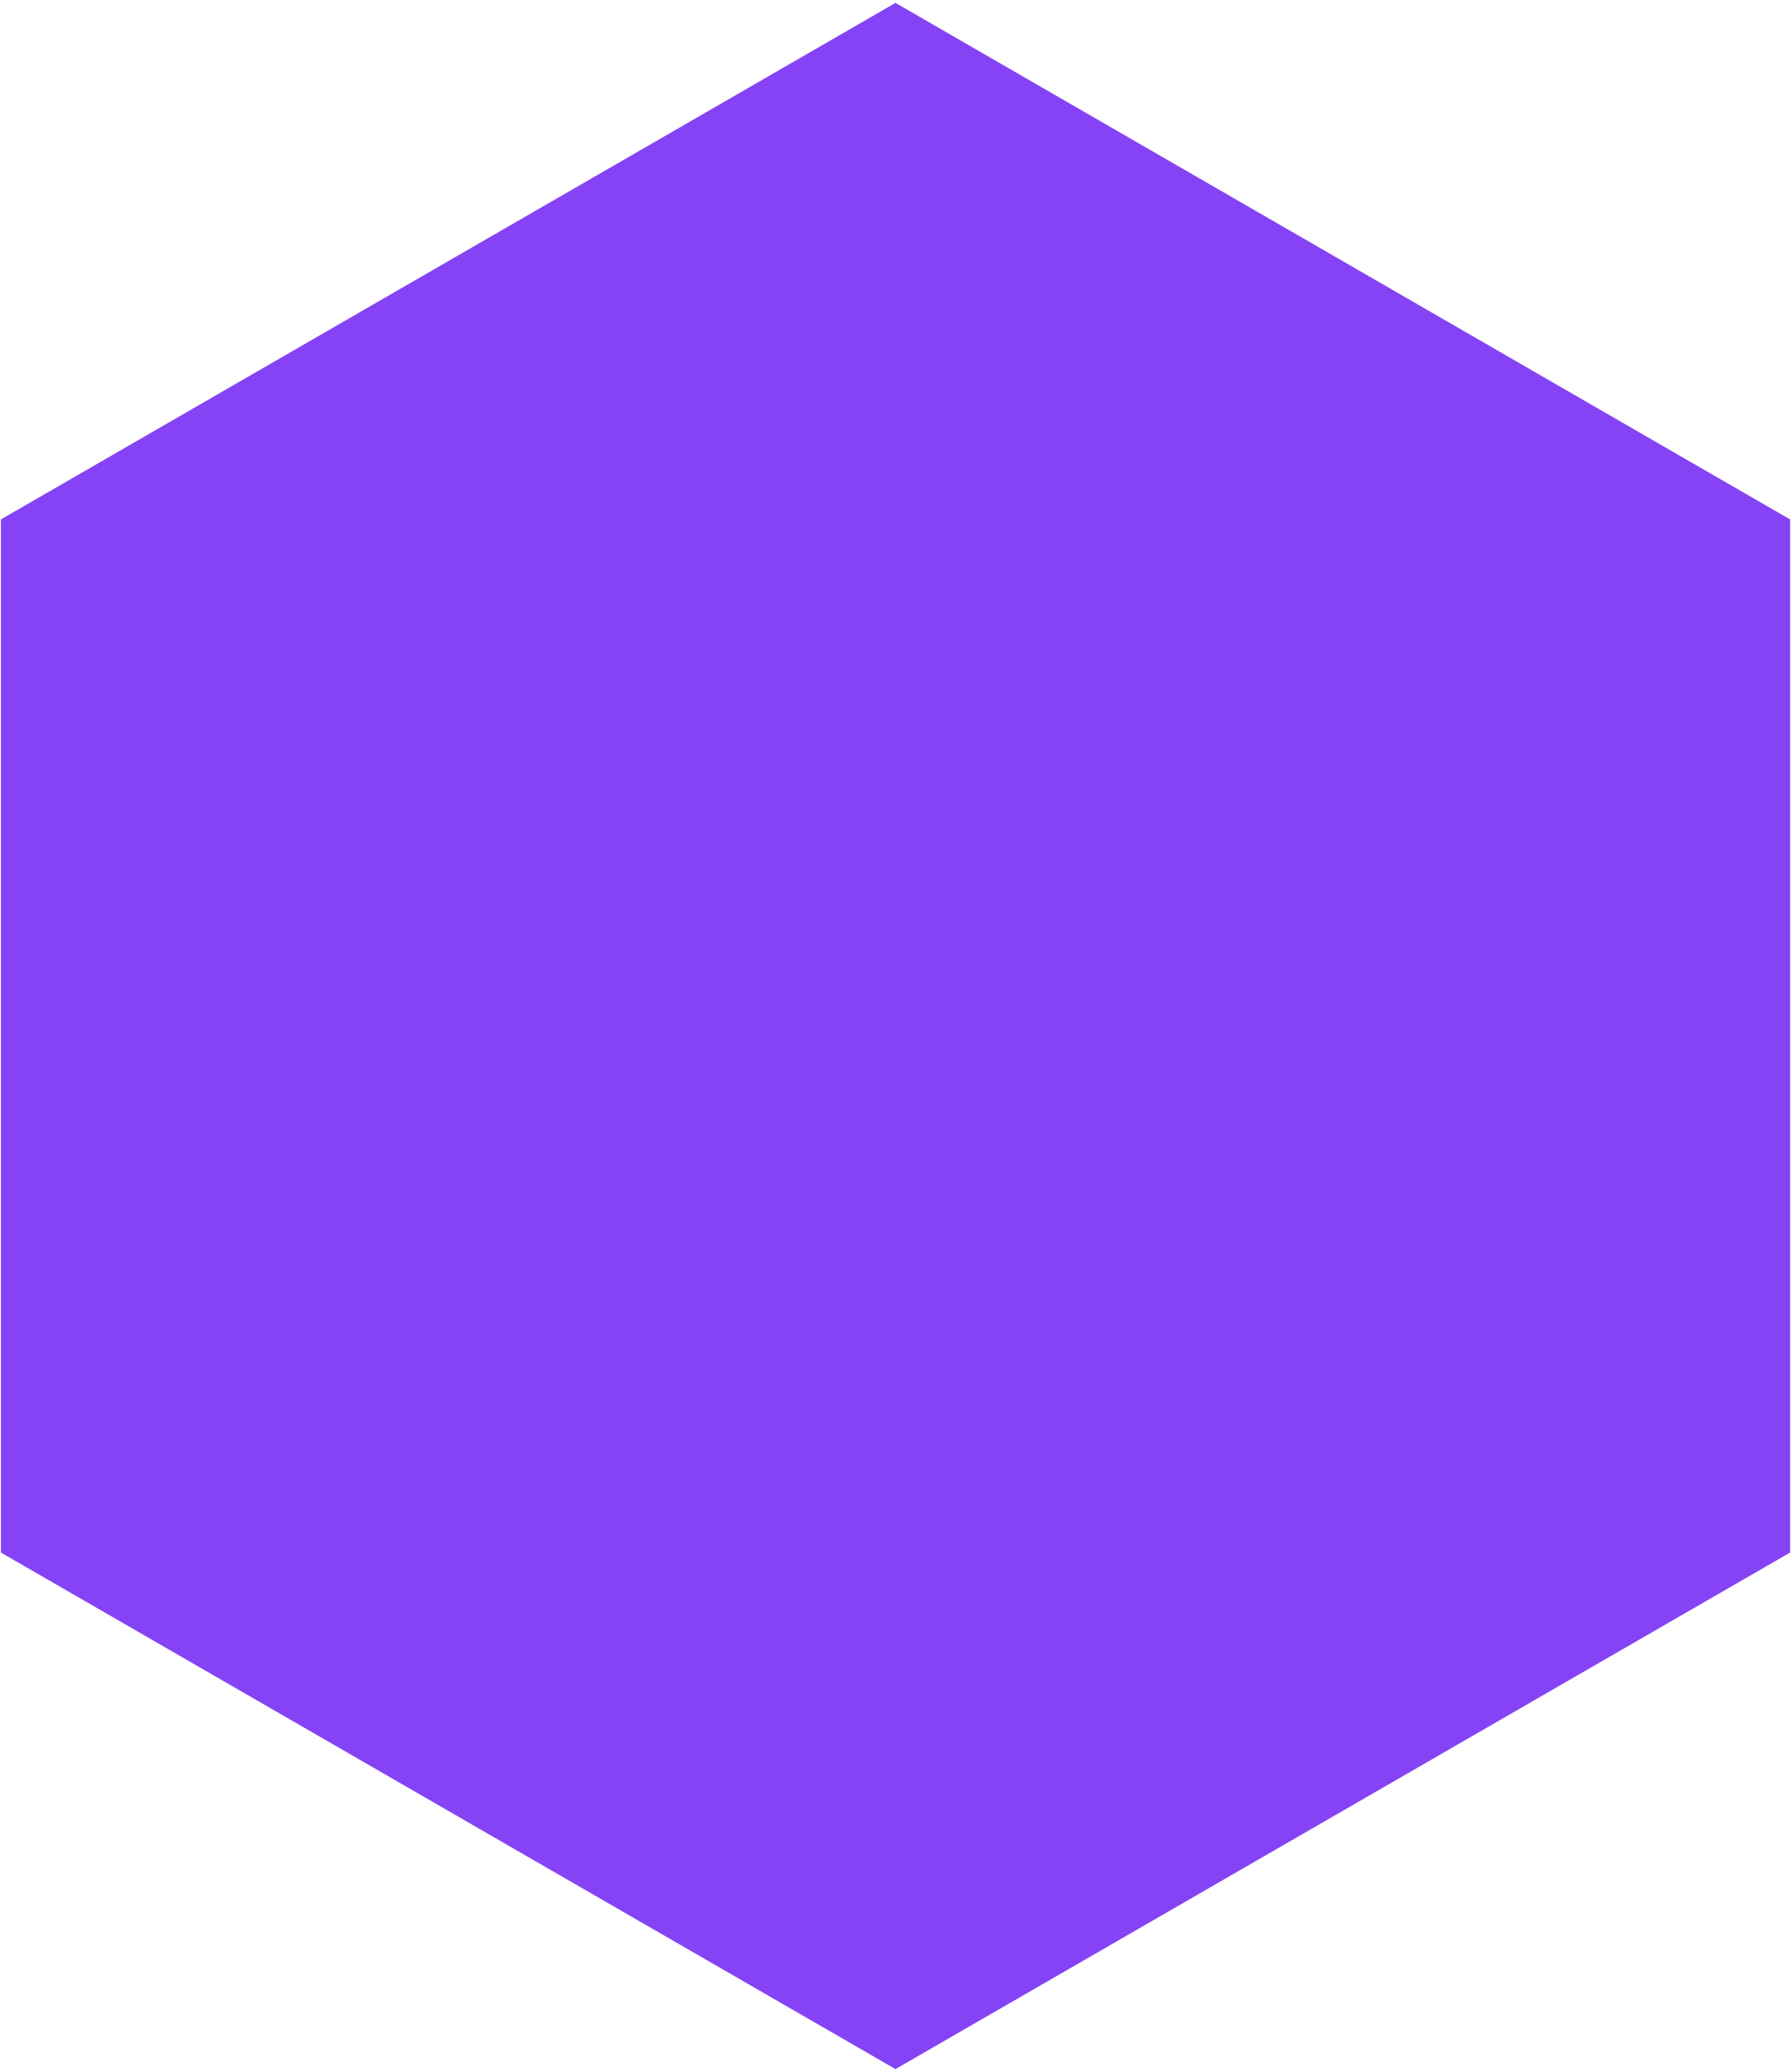 <?xml version="1.0" encoding="UTF-8"?> <svg xmlns="http://www.w3.org/2000/svg" width="523" height="605" viewBox="0 0 523 605" fill="none"><path d="M261.5 2L521.741 152.25V452.75L261.5 603L1.259 452.75V152.25L261.5 2Z" fill="#8543F5" stroke="#8543F5" stroke-width="2"></path></svg> 